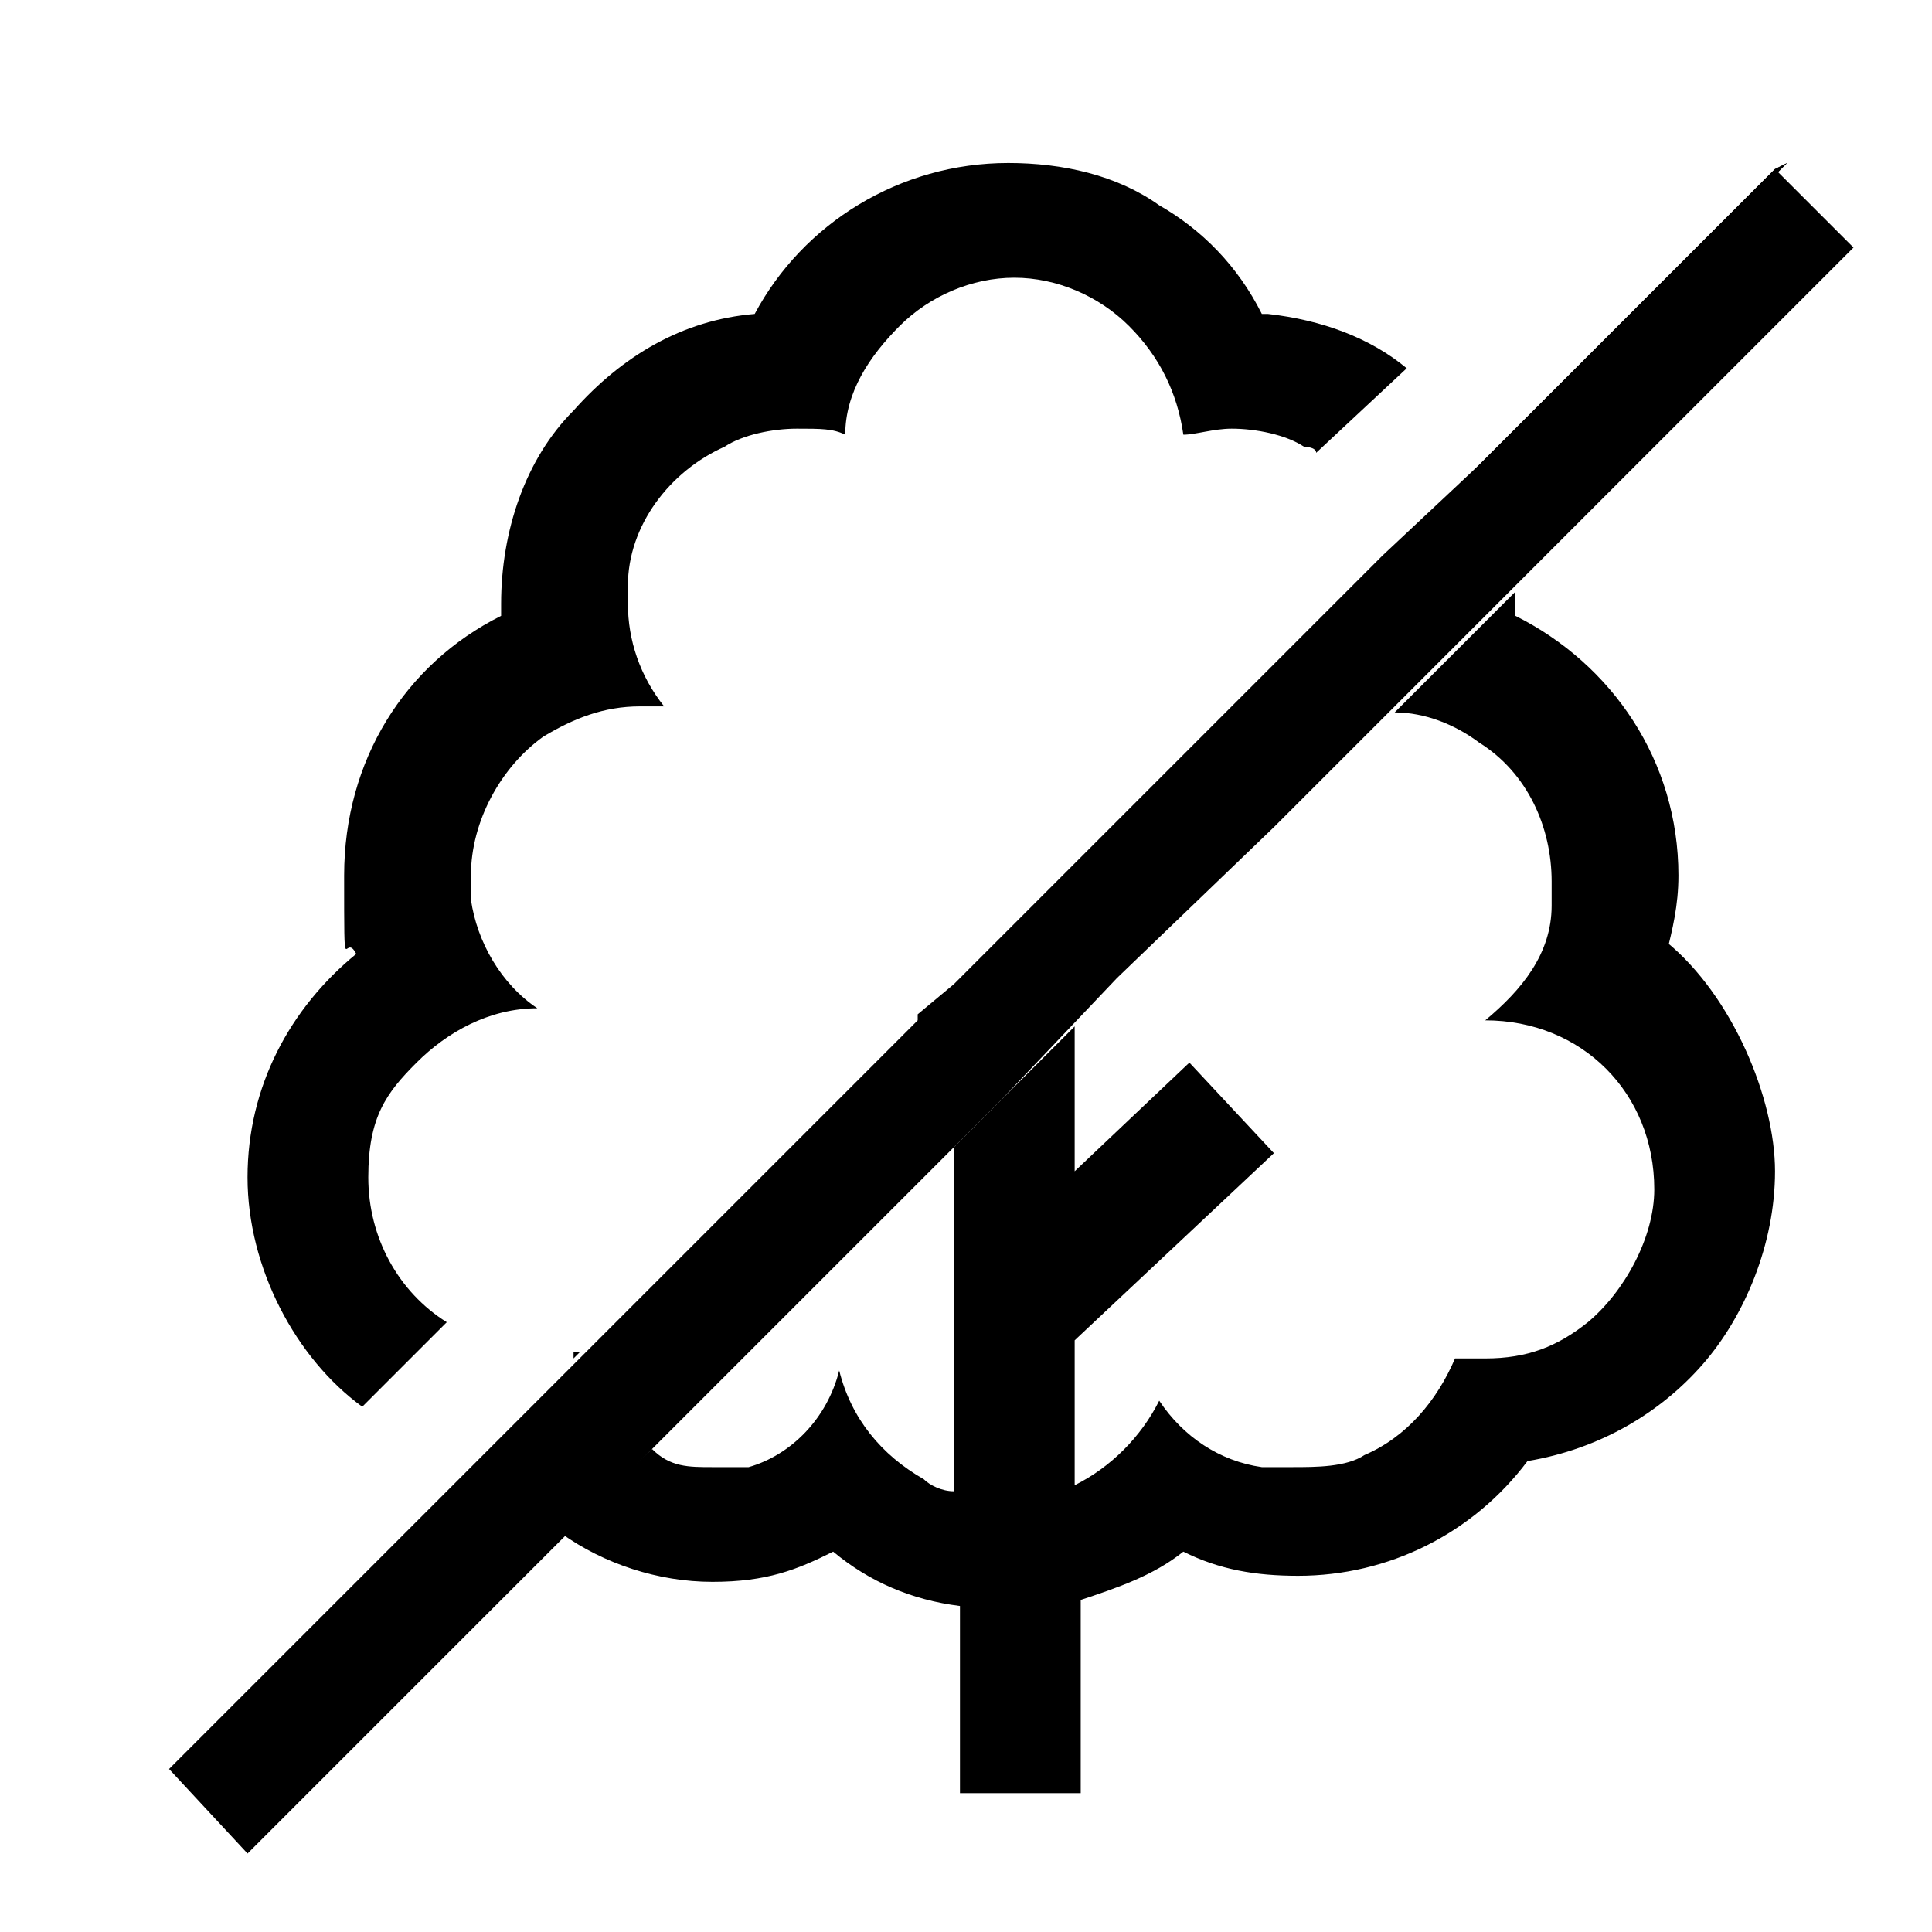 <svg width="32" height="32" viewBox="0 0 32 32" fill="none" xmlns="http://www.w3.org/2000/svg">
<path d="M27.6 15.8C27.7 15.4 27.8 15 27.8 14.5C27.8 12.6 26.7 11 25.1 10.2C25.1 10.2 25.1 10.1 25.1 10C25.1 9.9 25.1 9.8 25.1 9.8L23.1 11.8C23.6 11.8 24.1 12 24.5 12.3C25.3 12.8 25.7 13.7 25.7 14.6C25.7 15.5 25.7 14.9 25.7 15C25.7 15.8 25.2 16.4 24.6 16.9C25.4 16.9 26.1 17.2 26.6 17.7C27.1 18.2 27.4 18.9 27.4 19.7C27.4 20.5 26.9 21.4 26.3 21.9C25.8 22.3 25.3 22.5 24.6 22.5C23.9 22.5 24.3 22.5 24.1 22.5C23.8 23.2 23.3 23.8 22.6 24.1C22.3 24.3 21.8 24.3 21.4 24.3C21 24.3 21 24.3 20.9 24.3C20.2 24.2 19.6 23.8 19.2 23.2C18.9 23.8 18.4 24.3 17.8 24.6V22.2L21.1 19.1L19.7 17.6L17.8 19.4V17L16.6 18.2L15.8 19V24.7C15.6 24.7 15.4 24.6 15.3 24.5C14.6 24.1 14.1 23.5 13.9 22.7C13.7 23.5 13.1 24.1 12.4 24.3C12.2 24.3 12 24.3 11.8 24.3C11.4 24.3 11.1 24.3 10.8 24L9.3 25.4C10 25.9 10.9 26.2 11.8 26.2C12.7 26.2 13.2 26 13.8 25.7C14.4 26.2 15.1 26.5 15.9 26.6V29.7H17.9V26.5C18.5 26.3 19.1 26.1 19.6 25.7C20.2 26 20.8 26.1 21.5 26.1C23 26.1 24.4 25.4 25.3 24.2C26.5 24 27.5 23.4 28.2 22.6C28.9 21.8 29.4 20.6 29.4 19.4C29.4 18.2 28.7 16.5 27.6 15.6V15.8ZM9.6 22.4L7.7 24.3L9.5 22.5C9.5 22.5 9.5 22.5 9.5 22.4H9.6ZM20.9 5.2C20.5 4.4 19.9 3.8 19.2 3.4C18.5 2.9 17.6 2.7 16.7 2.7C14.9 2.7 13.3 3.7 12.5 5.2C11.3 5.3 10.3 5.9 9.5 6.8C8.7 7.6 8.3 8.8 8.3 10C8.3 11.2 8.3 10.2 8.3 10.2C6.7 11 5.7 12.6 5.7 14.5C5.7 16.4 5.7 15.4 5.9 15.8C4.8 16.7 4.1 18 4.1 19.5C4.1 21 4.9 22.5 6 23.3L7.4 21.9C6.6 21.4 6.1 20.5 6.1 19.5C6.1 18.5 6.4 18.1 6.9 17.6C7.4 17.1 8.1 16.7 8.9 16.7C8.3 16.3 7.9 15.6 7.8 14.9C7.8 14.8 7.8 14.6 7.8 14.5C7.8 13.6 8.3 12.7 9 12.2C9.5 11.9 10 11.7 10.6 11.7C11.2 11.7 10.9 11.7 11 11.7C10.6 11.2 10.4 10.6 10.4 10C10.4 9.4 10.4 9.8 10.4 9.7C10.4 8.7 11.1 7.8 12 7.4C12.3 7.2 12.8 7.1 13.2 7.1C13.6 7.1 13.8 7.1 14 7.2C14 6.5 14.4 5.9 14.9 5.4C15.4 4.9 16.1 4.6 16.8 4.6C17.5 4.6 18.2 4.9 18.7 5.4C19.2 5.9 19.5 6.5 19.6 7.2C19.8 7.2 20.1 7.1 20.4 7.1C20.8 7.1 21.3 7.2 21.6 7.4C21.6 7.4 21.8 7.4 21.8 7.5L23.3 6.1C22.7 5.6 21.9 5.3 21 5.2H20.9Z" fill="black"/>
<path fill-rule="evenodd" clip-rule="evenodd" d="M30.7 4.1L25.1 9.7L23.1 11.7L21.1 13.7L18.5 16.2L16.6 18.2L15.8 19L15.6 19.2L10.8 24L9.3 25.5L4.1 30.7L2.8 29.3L7.8 24.3L9.6 22.5L14.3 17.8L15.2 16.9V16.8L15.8 16.3L17.2 14.9L19.8 12.3L22.9 9.2L24.5 7.7L29.4 2.8L30.7 4.1Z" fill="black"/>
<path fill-rule="evenodd" clip-rule="evenodd" d="M29.4 2.8L24.5 7.7L23 9.2L19.9 12.3L17.3 14.9L16 16.3L15.4 16.9L14.4 17.9L9.8 22.5L8 24.3L3 29.3L9.9 22.4L14.5 17.8L15.5 16.8L23.2 9.1L24.7 7.6L29.6 2.7L29.4 2.8Z" fill="black"/>
<path fill-rule="evenodd" clip-rule="evenodd" d="M29.4 2.8L24.5 7.7L23 9.2L19.9 12.3L17.3 14.9L16 16.3L15.4 16.9L14.4 17.9L9.8 22.5L8 24.3L3 29.3L9.9 22.4L14.5 17.8L15.5 16.8L23.2 9.1L24.7 7.6L29.6 2.7L29.4 2.8Z" fill="black"/>
</svg>